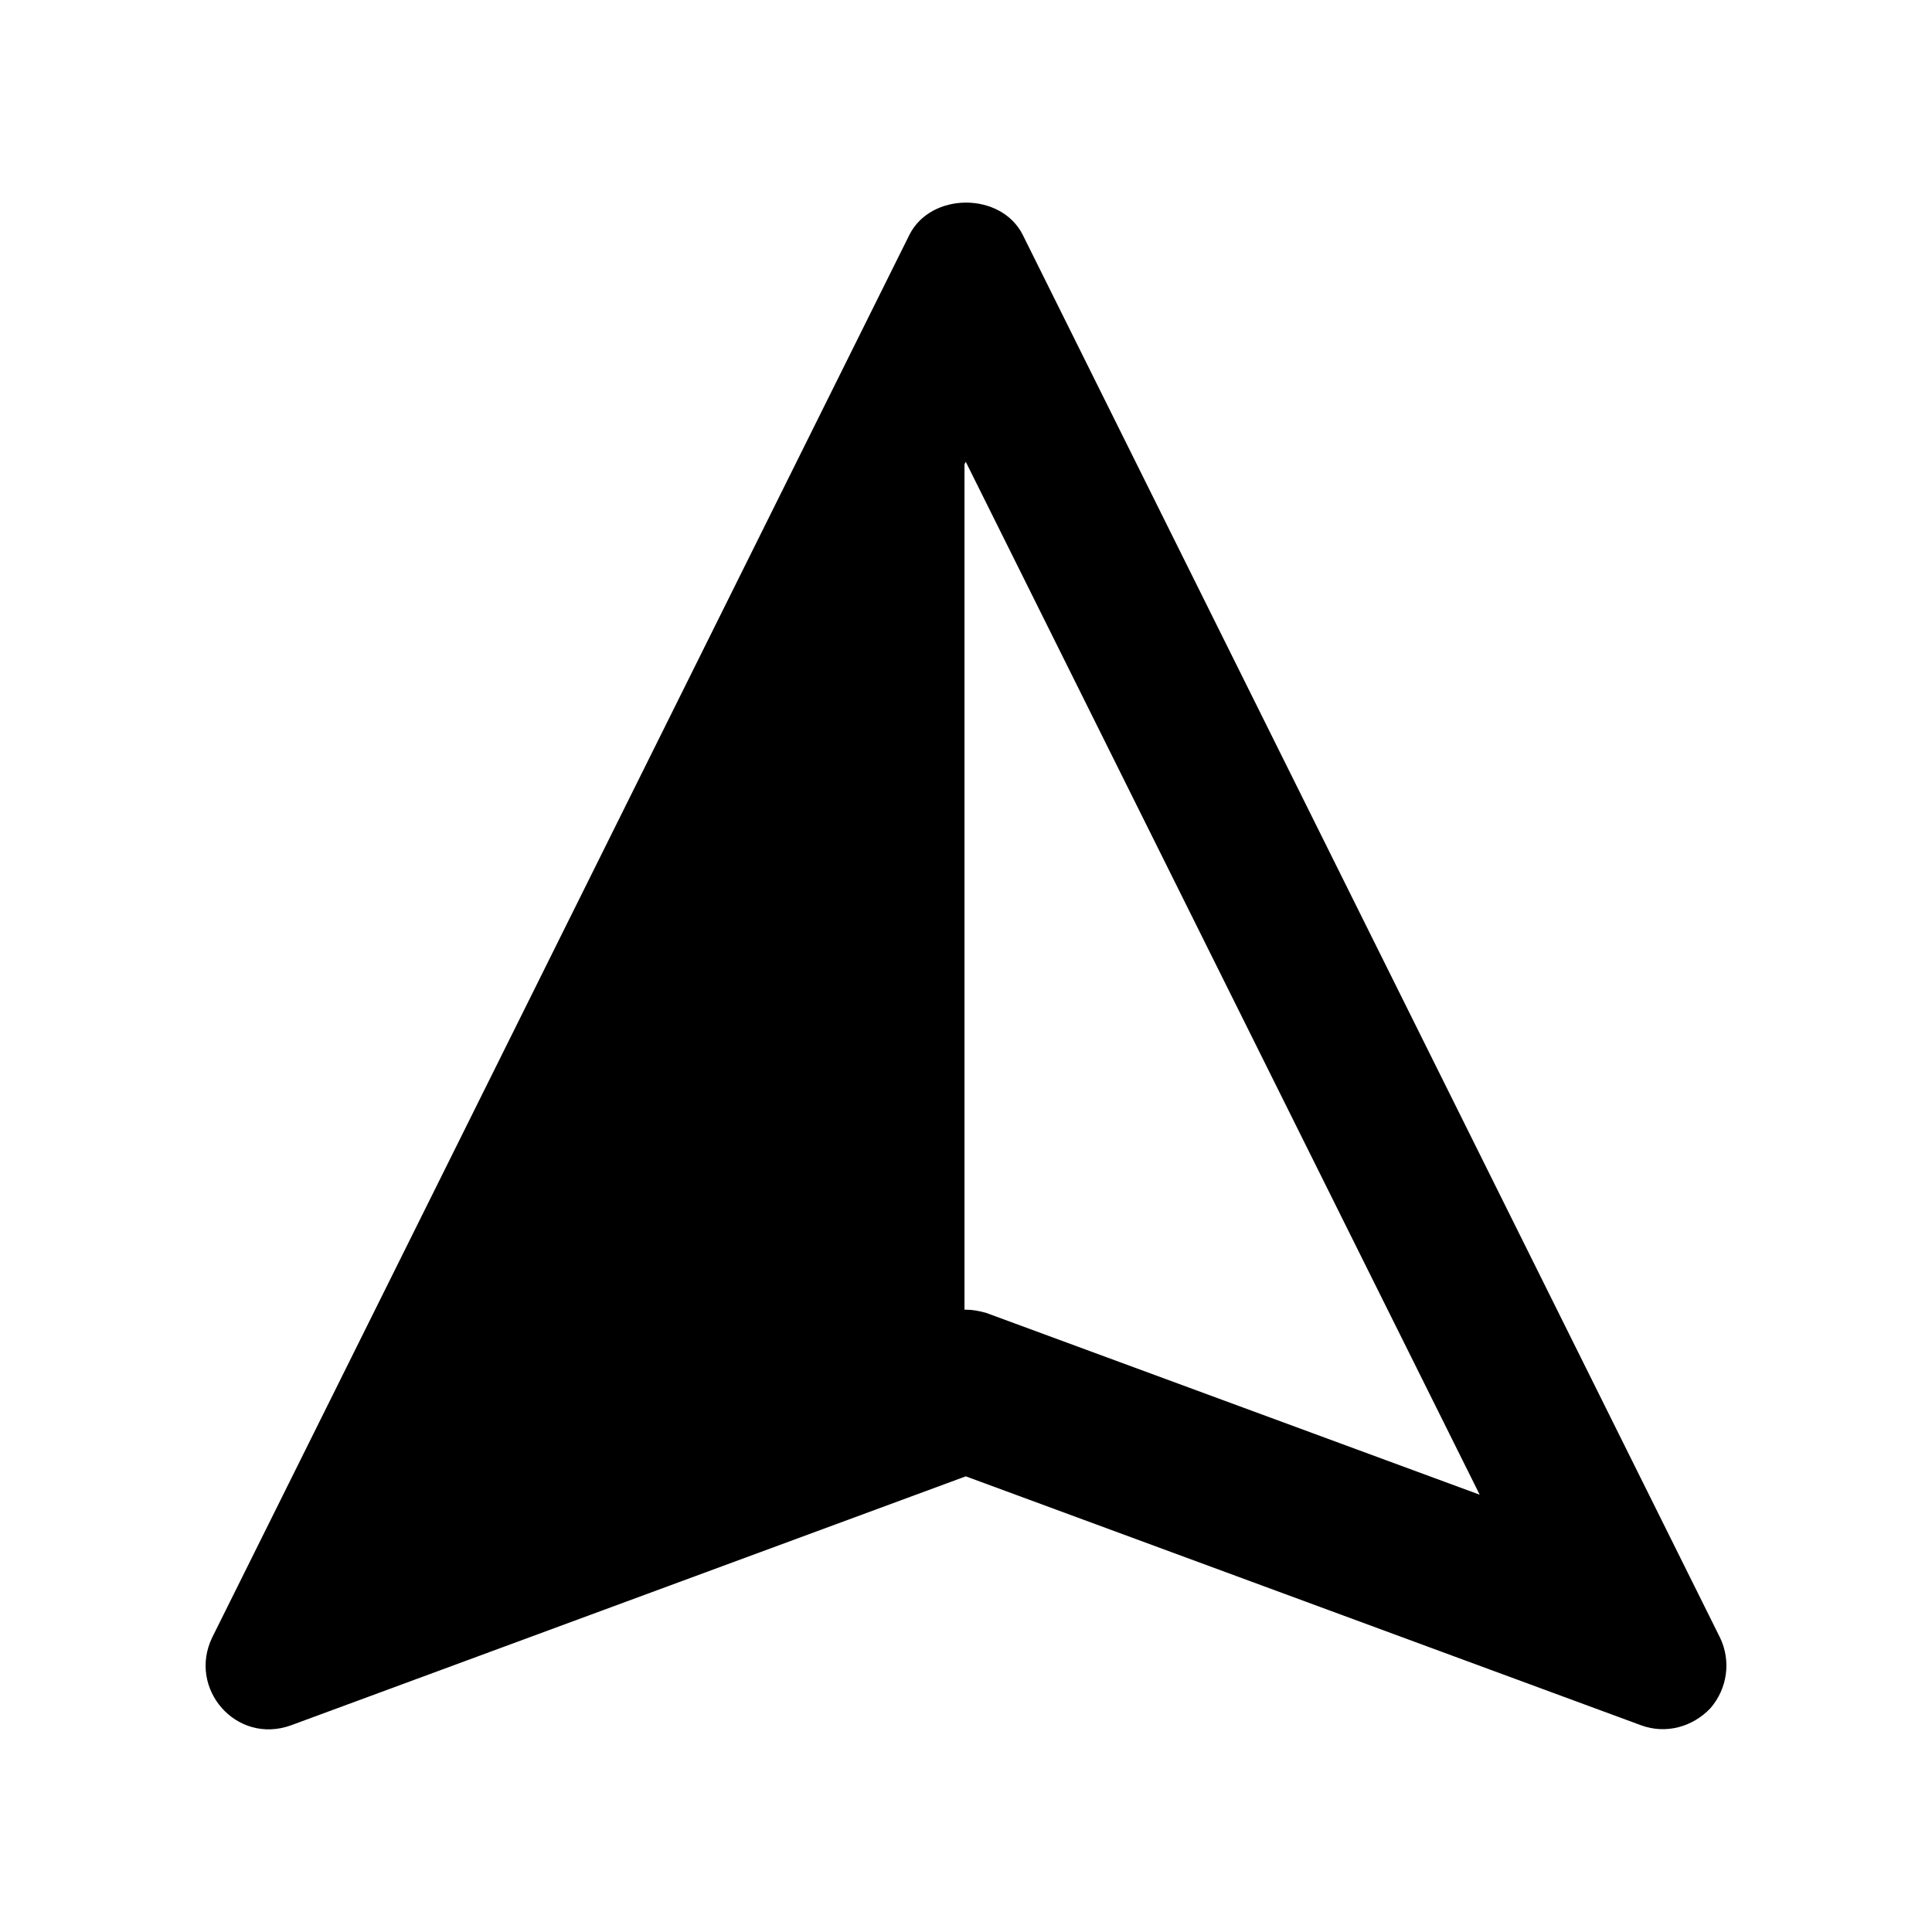 <?xml version="1.0" encoding="UTF-8"?>
<!-- Uploaded to: ICON Repo, www.svgrepo.com, Generator: ICON Repo Mixer Tools -->
<svg fill="#000000" width="800px" height="800px" version="1.1" viewBox="144 144 512 512" xmlns="http://www.w3.org/2000/svg">
 <path d="m599.78 577.9-184.73-371.64c-5.711-11.422-24.352-11.422-30.062 0l-184.73 371.64c-6.609 13.586 6.356 28.543 20.824 23.34l178.86-65.996 179.02 65.996c6.508 2.367 13.551 0.457 18.305-4.531 4.535-5.207 5.543-12.594 2.519-18.809zm-194.47-85.984c-1.848-0.504-3.527-0.84-5.375-0.84h-0.336v-224.03l0.336-0.672 136.2 273.74z"/>
</svg>